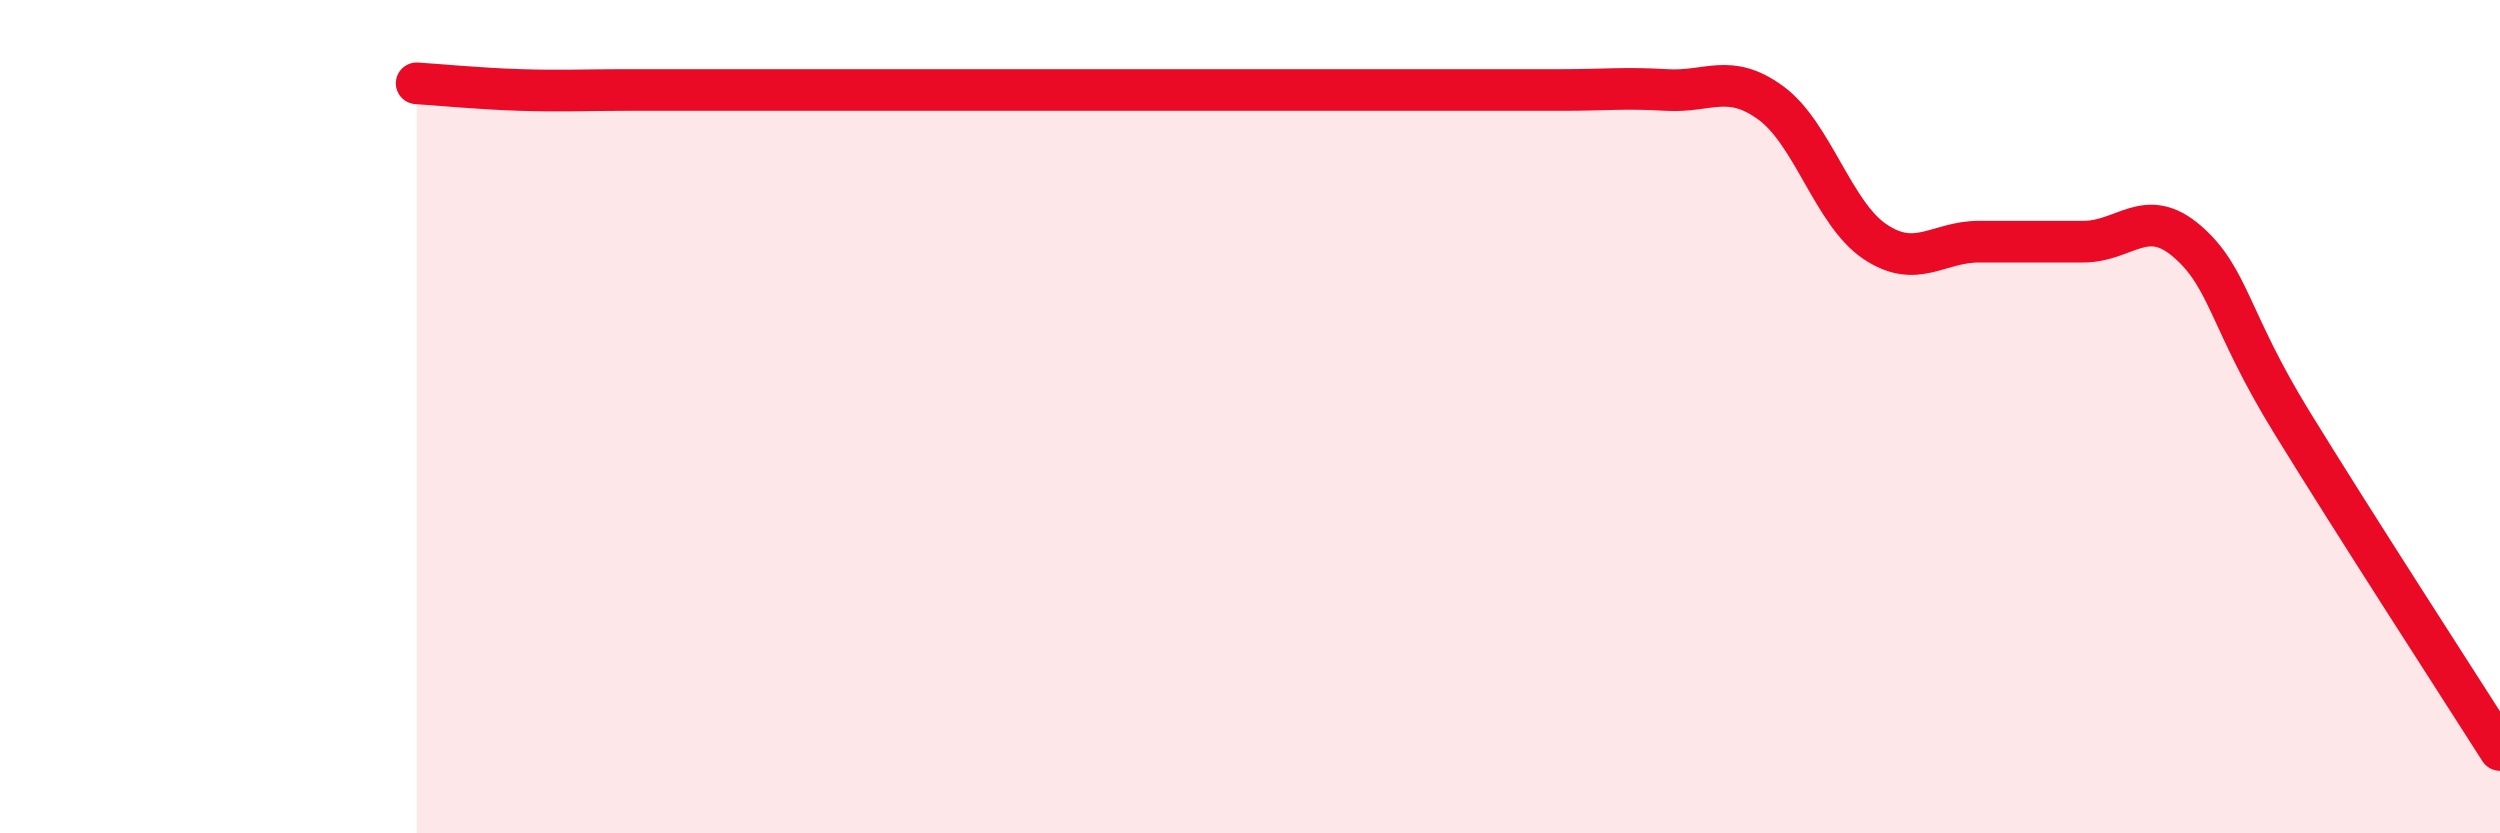 
    <svg width="60" height="20" viewBox="0 0 60 20" xmlns="http://www.w3.org/2000/svg">
      <path
        d="M 10,2 C 10.5,2.03 11.5,2.13 12.5,2.16 C 13.5,2.19 14,2.16 15,2.16 C 16,2.16 16.5,2.16 17.5,2.16 C 18.5,2.16 19,2.16 20,2.16 C 21,2.16 21.5,2.16 22.5,2.16 C 23.5,2.16 24,2.16 25,2.16 C 26,2.16 26.5,2.16 27.5,2.16 C 28.5,2.16 29,2.16 30,2.16 C 31,2.16 31.5,2.16 32.5,2.16 C 33.5,2.16 34,2.16 35,2.16 C 36,2.16 36.5,2.16 37.5,2.16 C 38.5,2.16 39,2.1 40,2.16 C 41,2.22 41.5,1.74 42.5,2.47 C 43.5,3.2 44,5.13 45,5.8 C 46,6.47 46.5,5.8 47.5,5.8 C 48.5,5.8 49,5.8 50,5.8 C 51,5.8 51.5,4.93 52.5,5.8 C 53.5,6.67 53.5,7.69 55,10.13 C 56.5,12.57 59,16.43 60,18L60 20L10 20Z"
        fill="#EB0A25"
        opacity="0.1"
        stroke-linecap="round"
        stroke-linejoin="round"
      />
      <path
        d="M 10,2 C 10.5,2.03 11.5,2.13 12.5,2.16 C 13.5,2.19 14,2.16 15,2.16 C 16,2.16 16.5,2.16 17.5,2.16 C 18.5,2.16 19,2.16 20,2.16 C 21,2.16 21.5,2.16 22.5,2.16 C 23.5,2.16 24,2.16 25,2.16 C 26,2.16 26.5,2.16 27.5,2.16 C 28.5,2.16 29,2.16 30,2.16 C 31,2.16 31.5,2.16 32.5,2.16 C 33.5,2.16 34,2.16 35,2.16 C 36,2.16 36.5,2.16 37.5,2.16 C 38.5,2.16 39,2.1 40,2.16 C 41,2.22 41.5,1.74 42.5,2.47 C 43.5,3.2 44,5.13 45,5.8 C 46,6.47 46.5,5.8 47.5,5.8 C 48.5,5.8 49,5.8 50,5.8 C 51,5.8 51.5,4.93 52.5,5.8 C 53.5,6.67 53.5,7.69 55,10.13 C 56.5,12.57 59,16.43 60,18"
        stroke="#EB0A25"
        stroke-width="1"
        fill="none"
        stroke-linecap="round"
        stroke-linejoin="round"
      />
    </svg>
  